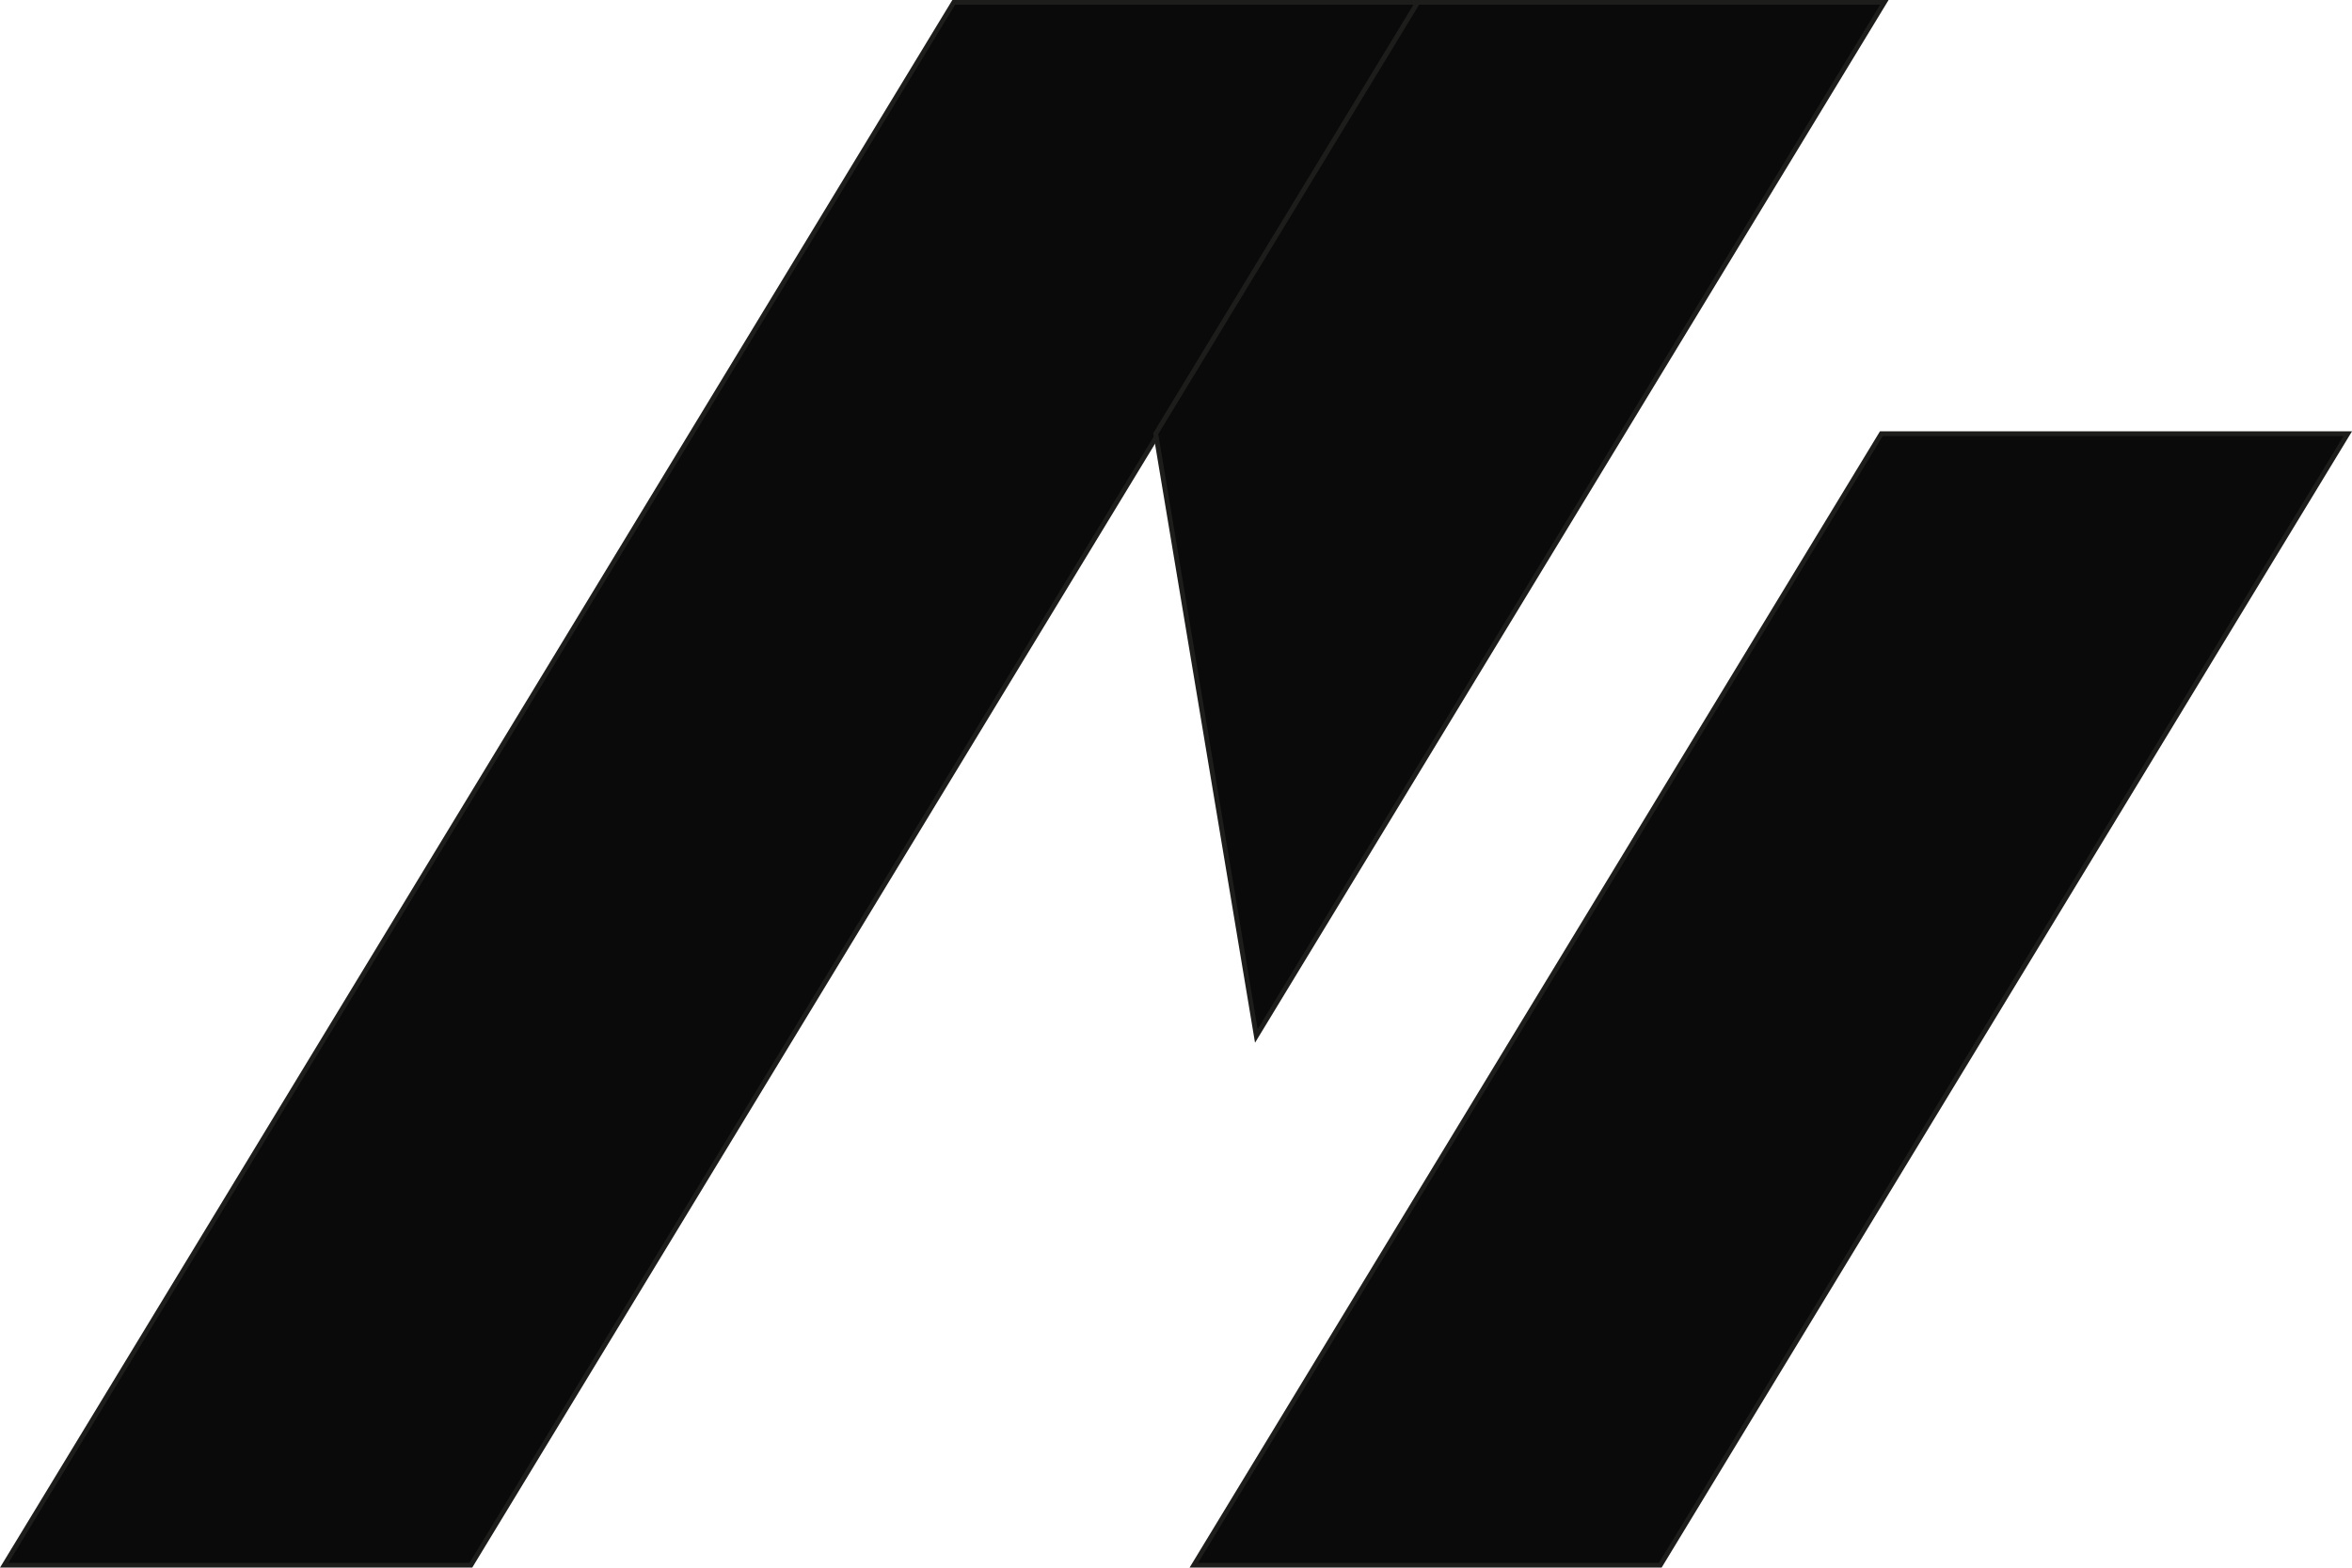 <svg viewBox="0 0 122.98 81.98" xmlns="http://www.w3.org/2000/svg" data-name="Calque 2" id="Calque_2">
  <defs>
    <style>
      .cls-1 {
        fill: #0a0a0a;
        stroke: #1d1e1c;
        stroke-miterlimit: 10;
        stroke-width: .25px;
      }
    </style>
  </defs>
  <g data-name="Brand Manual" id="Brand_Manual">
    <g>
      <polygon points="74.27 .12 49.87 .12 .22 81.86 24.62 81.86 74.27 .12" class="cls-1"></polygon>
      <polygon points="98.53 .12 74.13 .12 60.43 22.68 65.69 54.18 98.53 .12" class="cls-1"></polygon>
      <polygon points="98.37 22.68 62.42 81.86 86.81 81.86 122.76 22.68 98.37 22.68" class="cls-1"></polygon>
    </g>
  </g>
</svg>
